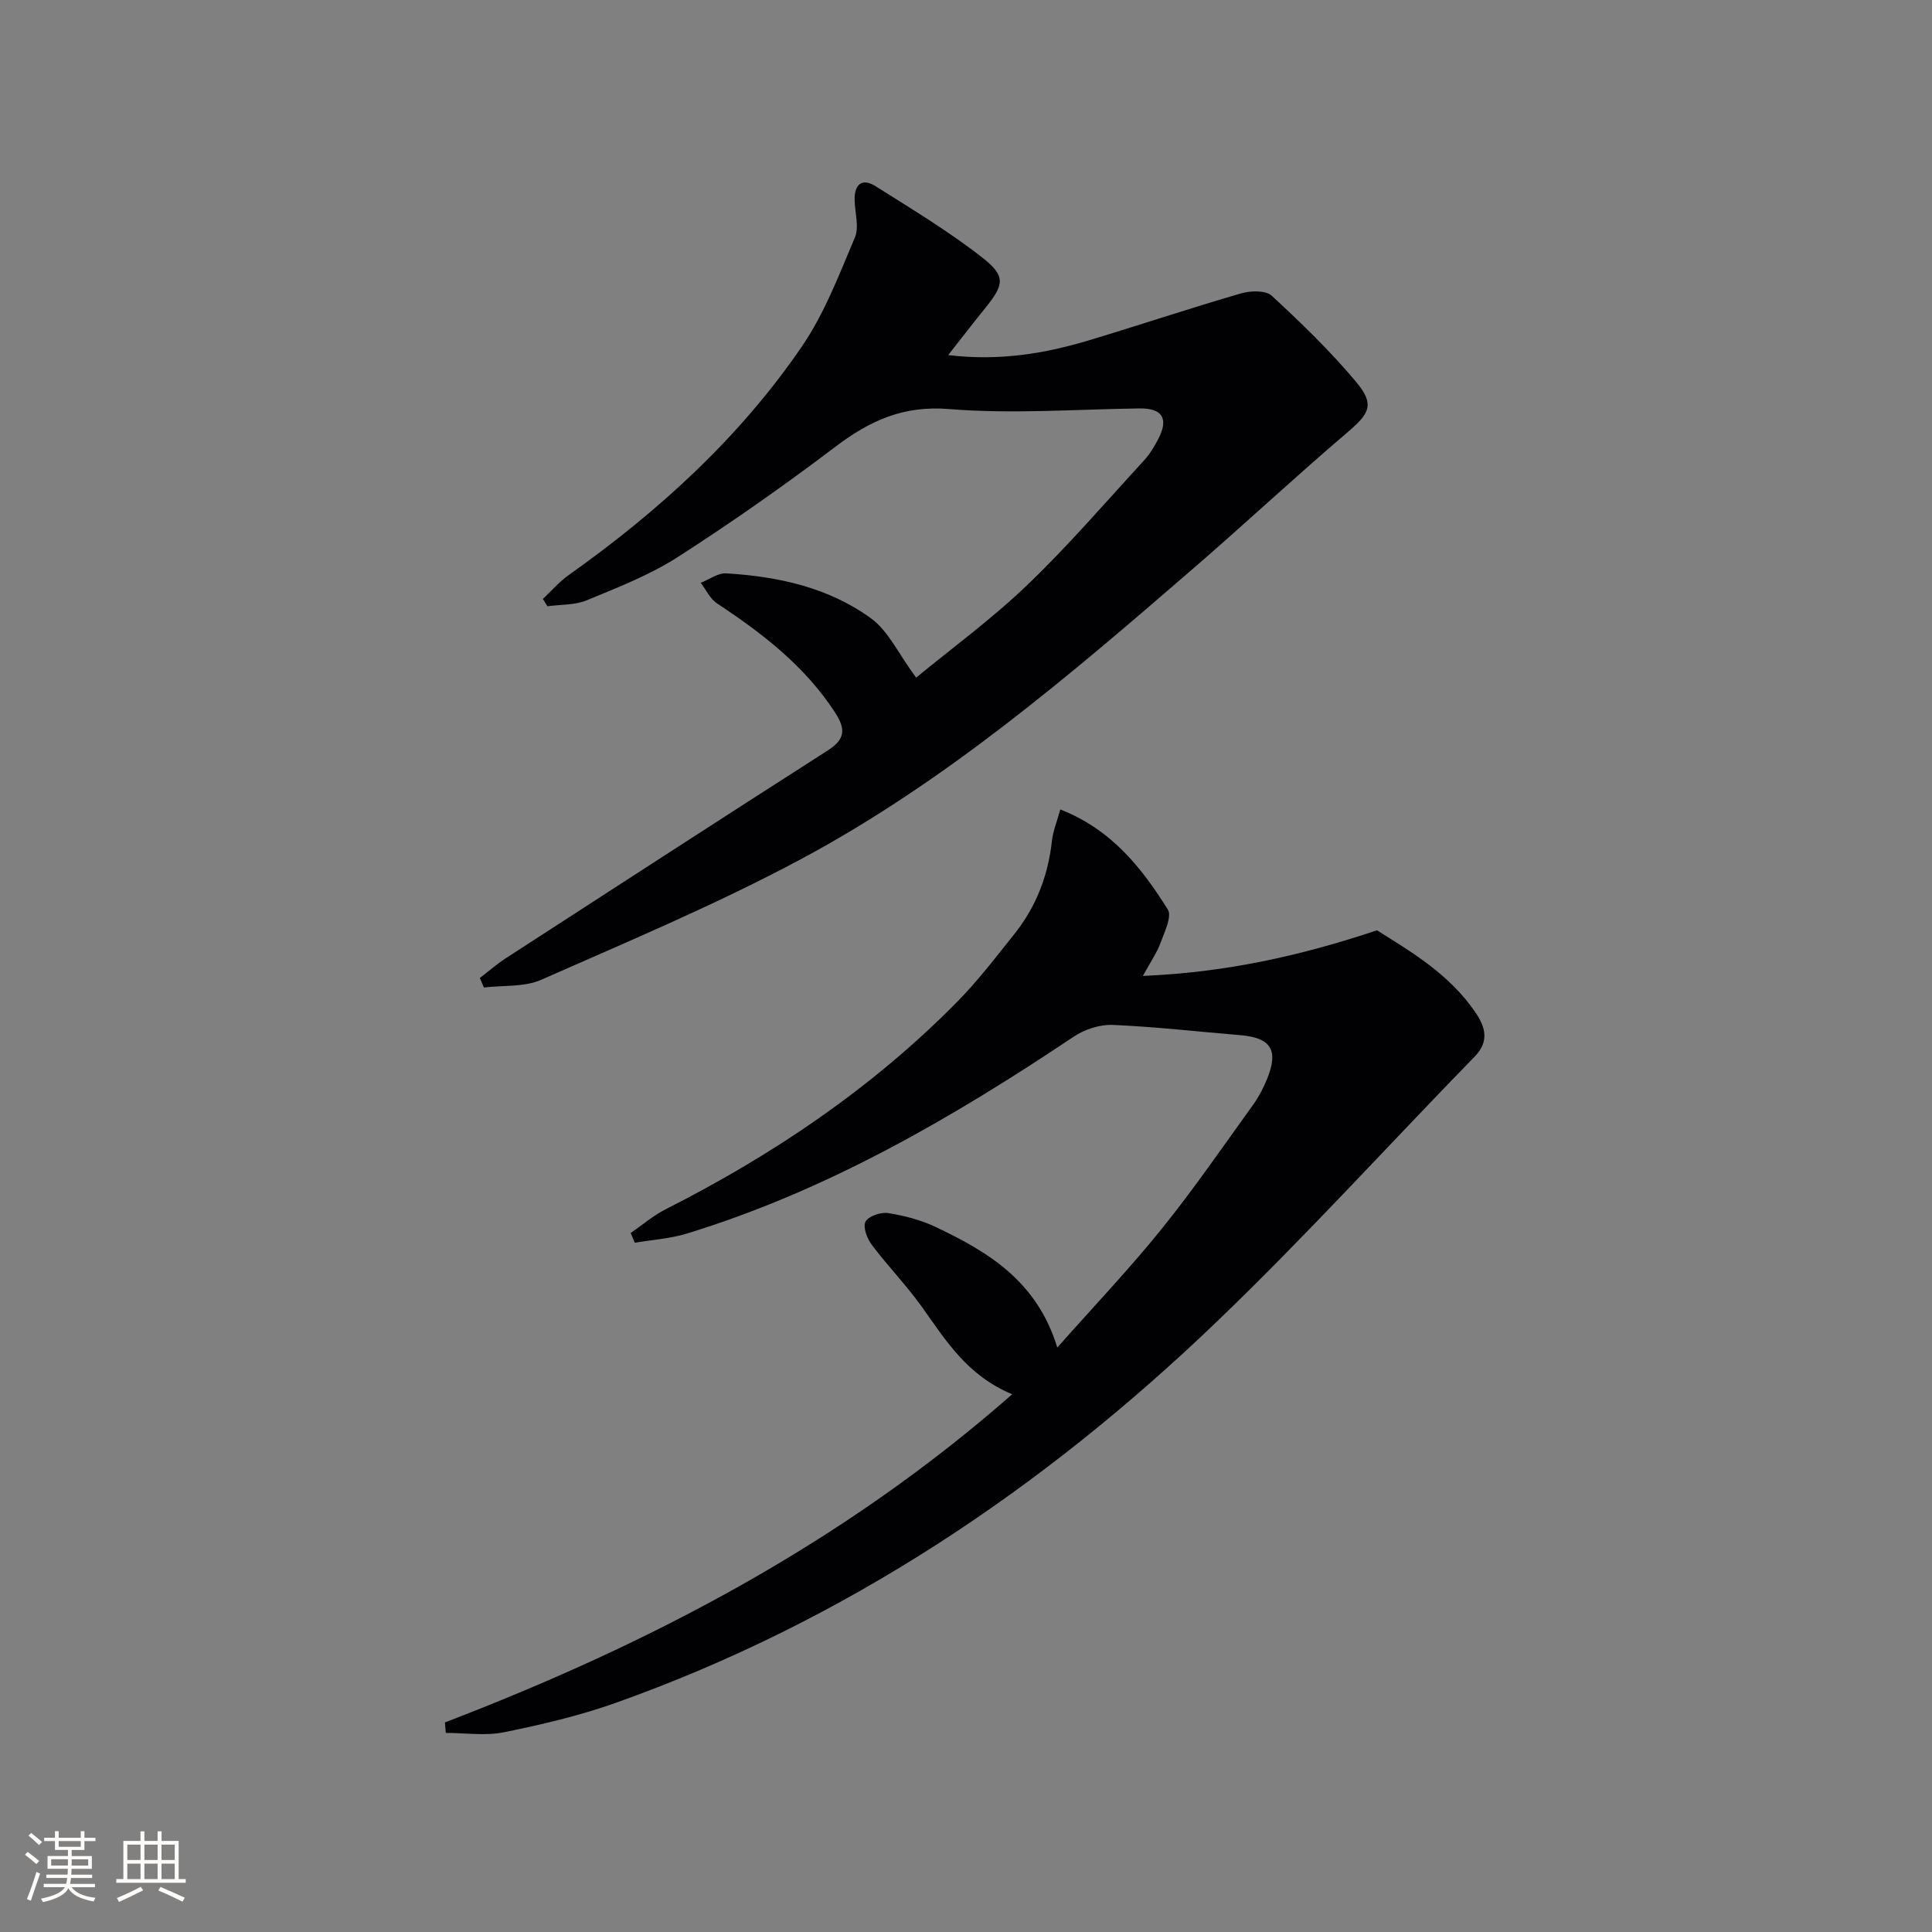 <svg enable-background="new 0 0 400 400" viewBox="0 0 400 400" xmlns="http://www.w3.org/2000/svg"><rect x="0" y="0" width="400" height="400" fill="#808080" stroke="none"/><path d="m92.12 356.61c42.45-16.29 82.28-37.04 117.44-67.94-9.39-3.92-13.78-11.23-18.71-18.12-3.18-4.45-7.04-8.42-10.34-12.8-.98-1.3-1.9-3.72-1.32-4.81.61-1.15 3.17-2.03 4.67-1.79 3.38.54 6.84 1.44 9.92 2.91 10.79 5.14 20.91 11.14 25.12 24.94 7.65-8.64 14.96-16.32 21.59-24.54 6.67-8.27 12.7-17.07 18.93-25.69 1.16-1.6 2.1-3.41 2.86-5.25 2.52-6.12.9-8.68-5.57-9.21-8.78-.72-17.54-1.74-26.33-2.11-2.67-.11-5.81.91-8.06 2.42-25.09 16.78-51.02 31.86-80.09 40.77-3.47 1.06-7.19 1.29-10.8 1.91-.28-.67-.57-1.35-.85-2.02 2.42-1.66 4.69-3.63 7.29-4.94 22.13-11.21 42.48-24.93 59.99-42.6 4.43-4.47 8.3-9.52 12.23-14.46 4.45-5.59 6.92-12.04 7.7-19.18.22-2.04 1.05-4 1.74-6.51 10.66 4.19 16.88 12.14 22.25 20.71.9 1.44-.68 4.65-1.5 6.9-.73 2-1.99 3.8-3.66 6.85 16.84-.7 32.2-4.01 48.47-9.44 6.79 4.3 15.05 9.02 20.5 17.18 1.98 2.97 2.74 5.87-.28 8.97-17.76 18.22-34.89 37.11-53.22 54.72-36.13 34.72-77.11 62.18-124.62 79.08-7.48 2.66-15.3 4.49-23.1 6.08-3.87.79-8.03.14-12.07.14-.05-.73-.11-1.45-.18-2.17z" fill="#010104"/><path d="m189.67 140.3c7.21-5.94 15.54-12.03 22.93-19.1 8.52-8.15 16.23-17.14 24.22-25.83 1.22-1.33 2.2-2.94 3.03-4.56 2.15-4.21.76-6.31-3.92-6.25-13.14.17-26.36 1.2-39.41.13-9.51-.78-16.42 2.4-23.54 7.79-10.6 8.03-21.5 15.69-32.69 22.87-5.8 3.72-12.4 6.28-18.82 8.94-2.46 1.02-5.41.85-8.13 1.23-.31-.51-.63-1.01-.94-1.52 1.76-1.65 3.37-3.53 5.32-4.92 18.61-13.2 35.34-28.41 48.26-47.28 4.69-6.85 7.74-14.89 11.01-22.62.93-2.2 0-5.18-.05-7.8-.06-3.25 1.57-4.58 4.35-2.82 7.52 4.75 15.2 9.36 22.17 14.84 4.85 3.81 4.4 5.57.54 10.36-2.45 3.03-4.83 6.12-7.69 9.76 10.65 1.27 20.05-.32 29.28-3.1 10.48-3.16 20.86-6.63 31.37-9.68 1.96-.57 5.09-.66 6.34.49 6.1 5.63 12.1 11.44 17.43 17.79 3.97 4.74 2.86 6.56-1.87 10.59-10.76 9.17-21.1 18.83-31.8 28.08-25.57 22.12-51.3 44.17-81.27 60.21-17.38 9.3-35.66 16.97-53.73 24.95-3.51 1.55-7.89 1.12-11.87 1.6-.28-.66-.57-1.31-.85-1.97 1.81-1.38 3.53-2.89 5.43-4.12 22.17-14.36 44.33-28.73 66.58-42.97 3.64-2.33 3.82-4.39 1.48-7.97-6.28-9.6-15.03-16.32-24.39-22.5-1.43-.95-2.26-2.82-3.37-4.26 1.77-.69 3.58-2.05 5.3-1.95 10.75.64 21.23 2.93 30.02 9.35 3.55 2.61 5.62 7.28 9.28 12.24z" fill="#010104"/><g fill="#fcfbfa"><path d="m5.17 384 .55-.58c.85.61 1.65 1.24 2.4 1.87l-.59.64c-.83-.73-1.62-1.38-2.36-1.93m1.22 9.53-.82-.34c.71-1.76 1.37-3.64 1.98-5.63.24.13.5.25.76.36-.6 1.67-1.24 3.54-1.92 5.61m-.5-13.5.57-.54c.56.44 1.31 1.06 2.26 1.87l-.64.64c-.68-.66-1.41-1.32-2.19-1.97m3.25.46h2.24v-1.36h.77v1.36h4.57v-1.36h.76v1.36h2.28v.69h-2.28v1.84h-2.64v1.26h4.18v2.64h-4.21c0 .45-.02.86-.05 1.21h4.32v.69h-4.38c-.04.34-.1.75-.19 1.22h5.15v.69h-4.82c.87 1.19 2.51 1.92 4.93 2.19-.17.31-.3.57-.37.76-2.77-.49-4.52-1.41-5.26-2.76-.56 1.26-2.3 2.23-5.24 2.9-.12-.25-.26-.48-.43-.72 2.73-.55 4.38-1.34 4.96-2.38h-4.38v-.69h4.65c.1-.38.17-.79.21-1.22h-4.32v-.69h4.4c.03-.34.05-.75.05-1.21h-4.2v-2.64h4.23v-1.26h-2.69v-1.84h-2.24zm1.46 4.46v1.29h3.45c.01-.4.02-.57.01-.53v-.32-.45h-3.46zm1.55-2.59h4.57v-1.19h-4.57zm6.11 2.59h-3.42v.77c-.01.19-.01.37-.02.53h3.44z"/><path d="m32.63 379.16h.82v1.98h3.54v7.89h1.46v.78h-14.37v-.78h1.46v-7.89h3.54v-1.98h.82v1.98h2.73zm-3.49 11.48.5.73c-1.61.82-3.28 1.63-5 2.41-.13-.27-.28-.55-.44-.82 1.75-.72 3.4-1.49 4.94-2.32m-2.78-5.55h2.73v-3.18h-2.73zm0 3.95h2.73v-3.2h-2.73zm3.54-3.95h2.73v-3.18h-2.73zm0 3.95h2.73v-3.2h-2.73zm7.89 4.68c-1.84-.92-3.51-1.7-5.02-2.32l.45-.73c1.89.8 3.57 1.55 5.04 2.23zm-1.62-11.81h-2.73v3.18h2.73zm-2.73 7.13h2.73v-3.2h-2.73z"/></g></svg>